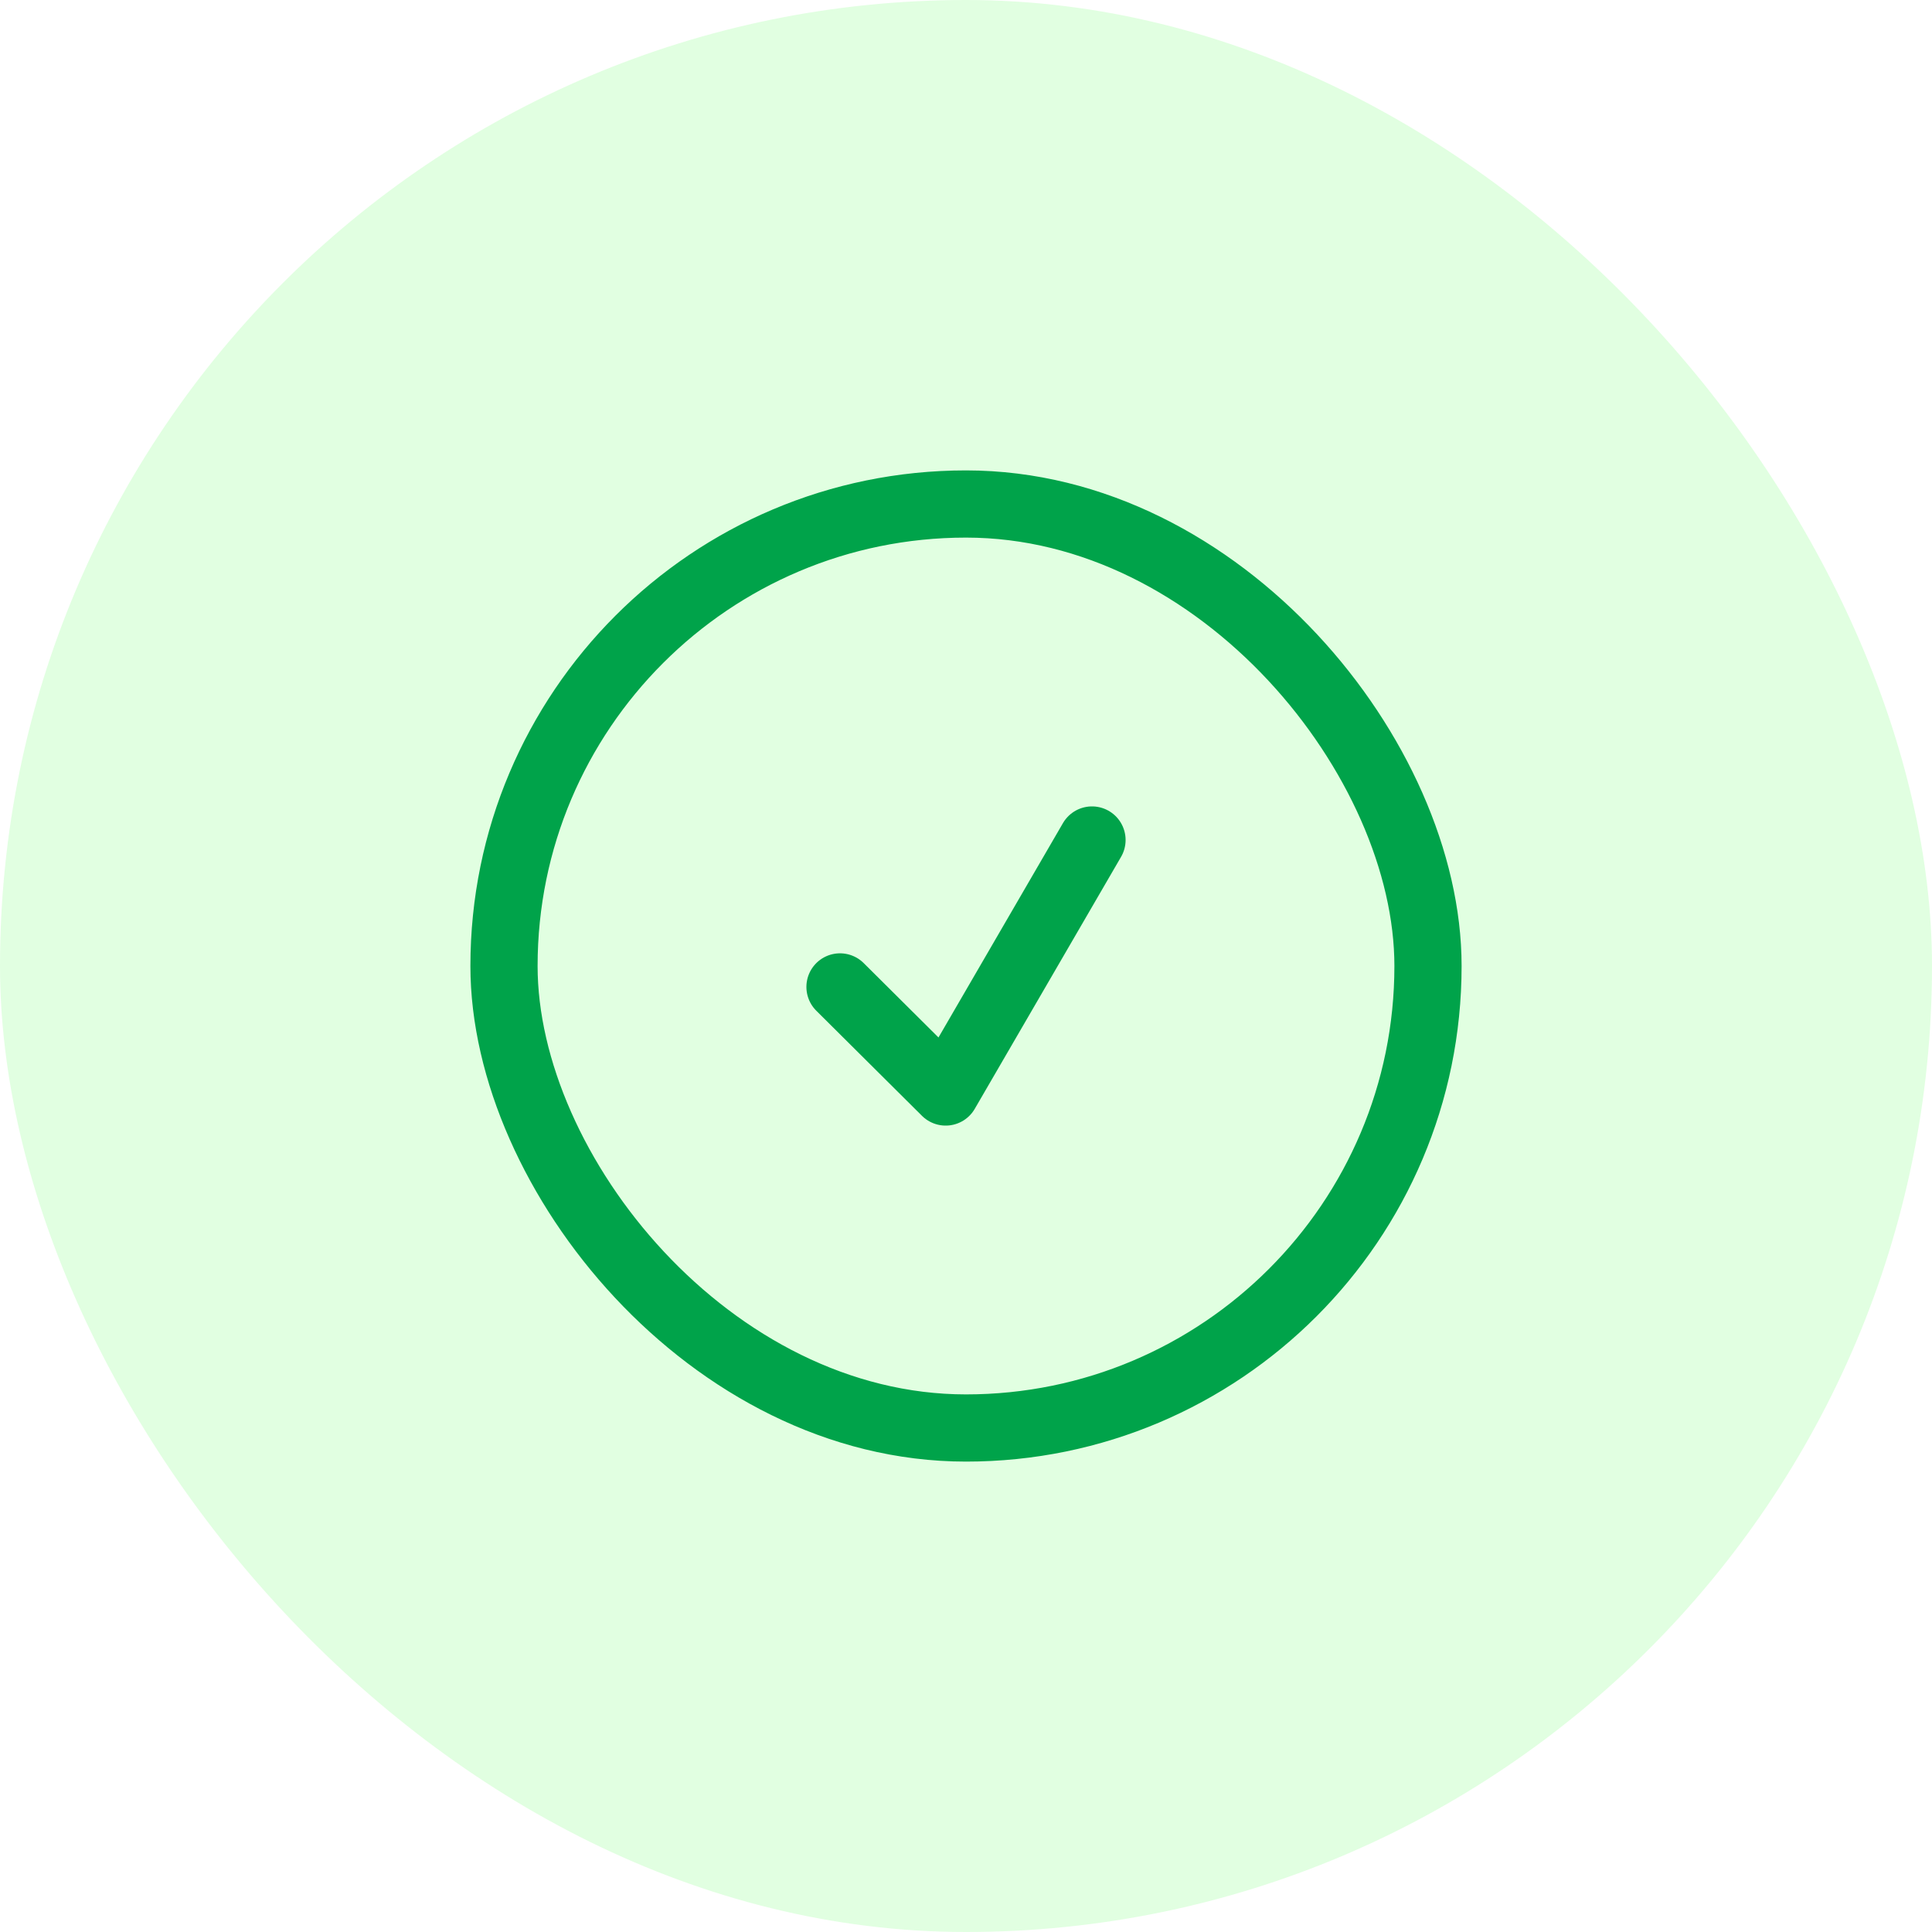 <svg width="46" height="46" viewBox="0 0 46 46" fill="none" xmlns="http://www.w3.org/2000/svg">
<rect width="46" height="46" rx="23" fill="#04FF00" fill-opacity="0.12"/>
<rect x="12" y="12" width="22" height="22" rx="11" stroke="#00A34A" stroke-width="1.6" stroke-linecap="round" stroke-linejoin="round"/>
<path d="M20 23.498L22.516 26L26 20" stroke="#00A34A" stroke-width="1.6" stroke-linecap="round" stroke-linejoin="round"/>
</svg>
